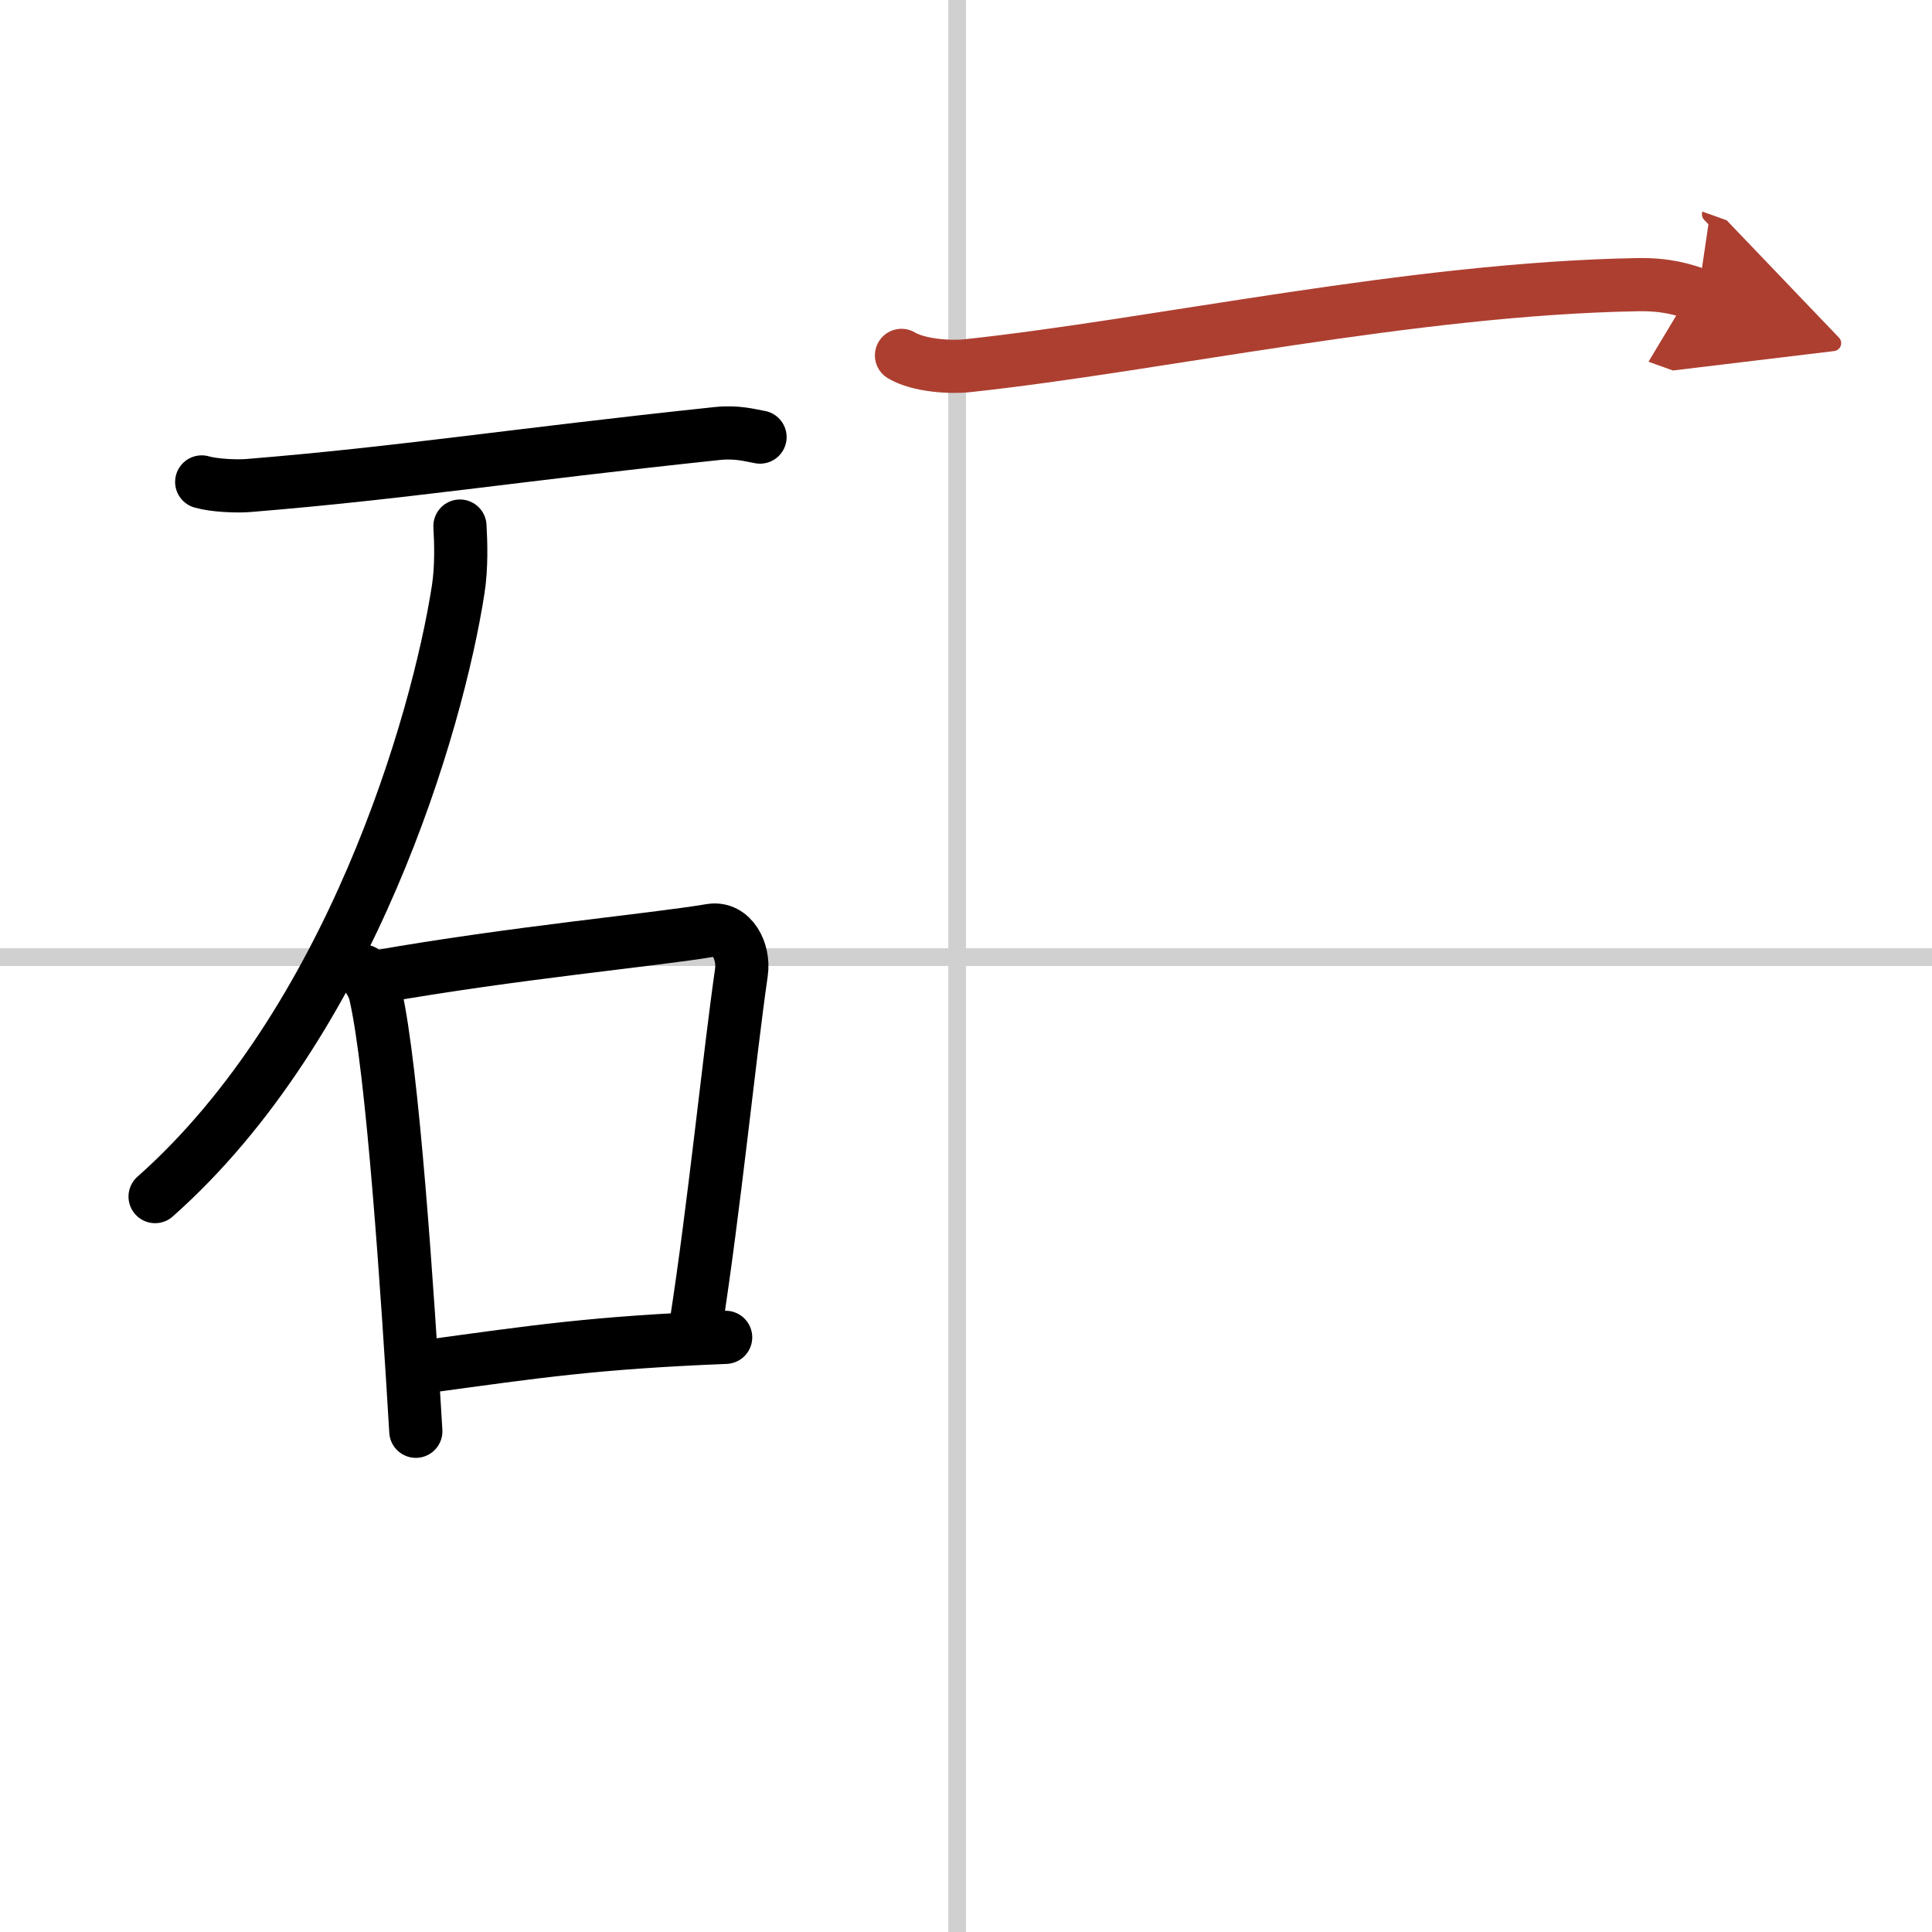 <svg width="400" height="400" viewBox="0 0 109 109" xmlns="http://www.w3.org/2000/svg"><defs><marker id="a" markerWidth="4" orient="auto" refX="1" refY="5" viewBox="0 0 10 10"><polyline points="0 0 10 5 0 10 1 5" fill="#ad3f31" stroke="#ad3f31"/></marker></defs><g fill="none" stroke="#000" stroke-linecap="round" stroke-linejoin="round" stroke-width="3"><rect width="100%" height="100%" fill="#fff" stroke="#fff"/><line x1="54" x2="54" y2="109" stroke="#d0d0d0" stroke-width="1"/><line x2="109" y1="54" y2="54" stroke="#d0d0d0" stroke-width="1"/><path d="m11.38 27.19c0.69 0.2 1.97 0.26 2.66 0.2 8.7-0.71 14.79-1.7 26.41-2.93 1.15-0.12 1.85 0.1 2.43 0.2"/><path d="m25.95 29.68c0.05 0.89 0.1 2.3-0.1 3.58-1.17 7.55-6.1 24.5-17.1 34.25"/><path d="M20.5,54.79c0.28,0.42,0.56,0.77,0.68,1.3C22.15,60.26,23,73,23.46,80.75"/><path d="m21.23 55.12c7.77-1.37 15.61-2.08 18.87-2.63 1.19-0.2 1.9 1.19 1.73 2.36-0.7 4.87-1.53 13.26-2.58 19.99"/><path d="m24.09 77.09c6.16-0.84 9.41-1.34 16.85-1.64"/><path d="m50.86 20.05c0.97 0.58 2.76 0.69 3.74 0.58 10.66-1.14 25.08-4.35 37.79-4.57 1.62-0.03 2.6 0.28 3.41 0.57" marker-end="url(#a)" stroke="#ad3f31"/></g></svg>
